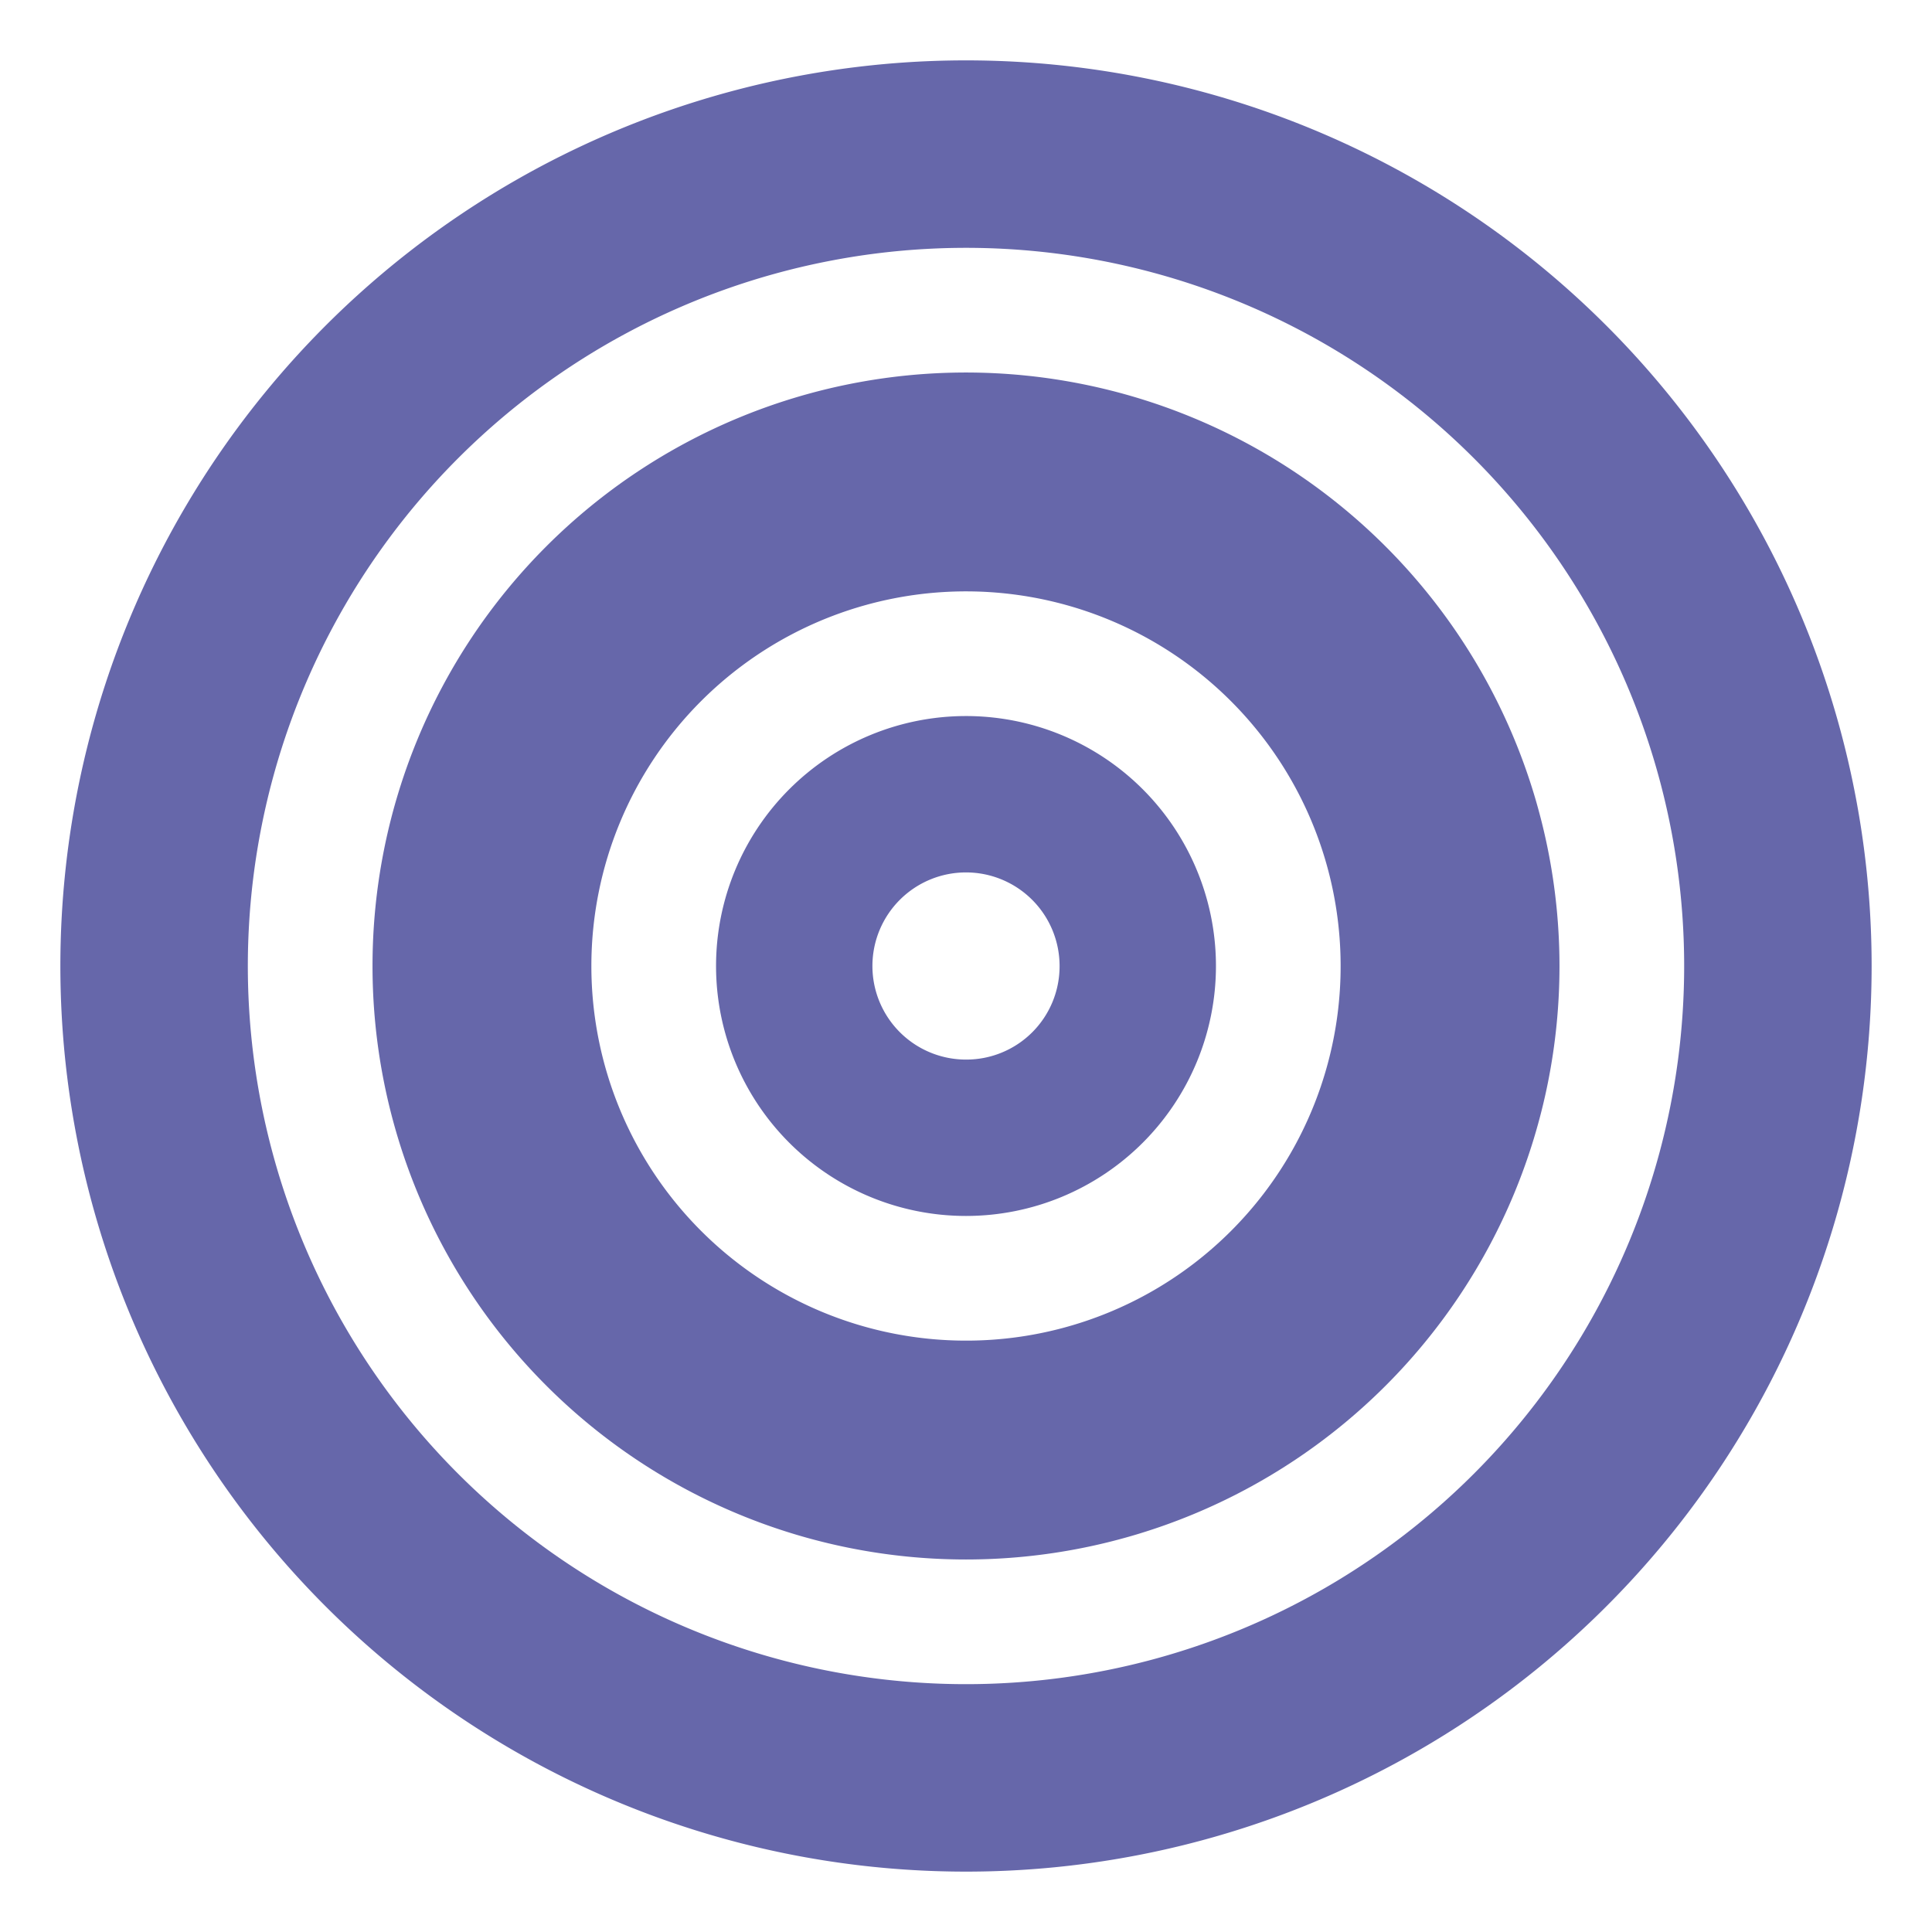 <svg xmlns="http://www.w3.org/2000/svg" data-name="Layer 1" viewBox="0 0 64 64" id="ConcentricDiagram"><path d="M32 12.34A19.66 19.66 0 1 0 51.66 32 19.67 19.67 0 0 0 32 12.34Zm0 32.07A12.41 12.41 0 1 1 44.41 32 12.4 12.4 0 0 1 32 44.41Z" fill="#6667aa" class="color000000 svgShape"></path><path d="M32 2a30 30 0 1 0 30 30A30 30 0 0 0 32 2Zm0 53.79A23.79 23.79 0 1 1 55.79 32 23.79 23.79 0 0 1 32 55.79Z" fill="#6667aa" class="color000000 svgShape"></path><path d="M32 23.72A8.28 8.28 0 1 0 40.28 32 8.28 8.28 0 0 0 32 23.72Zm0 11.38a3.1 3.1 0 1 1 3.1-3.1 3.09 3.09 0 0 1-3.1 3.1Z" fill="#6667aa" class="color000000 svgShape"></path></svg>